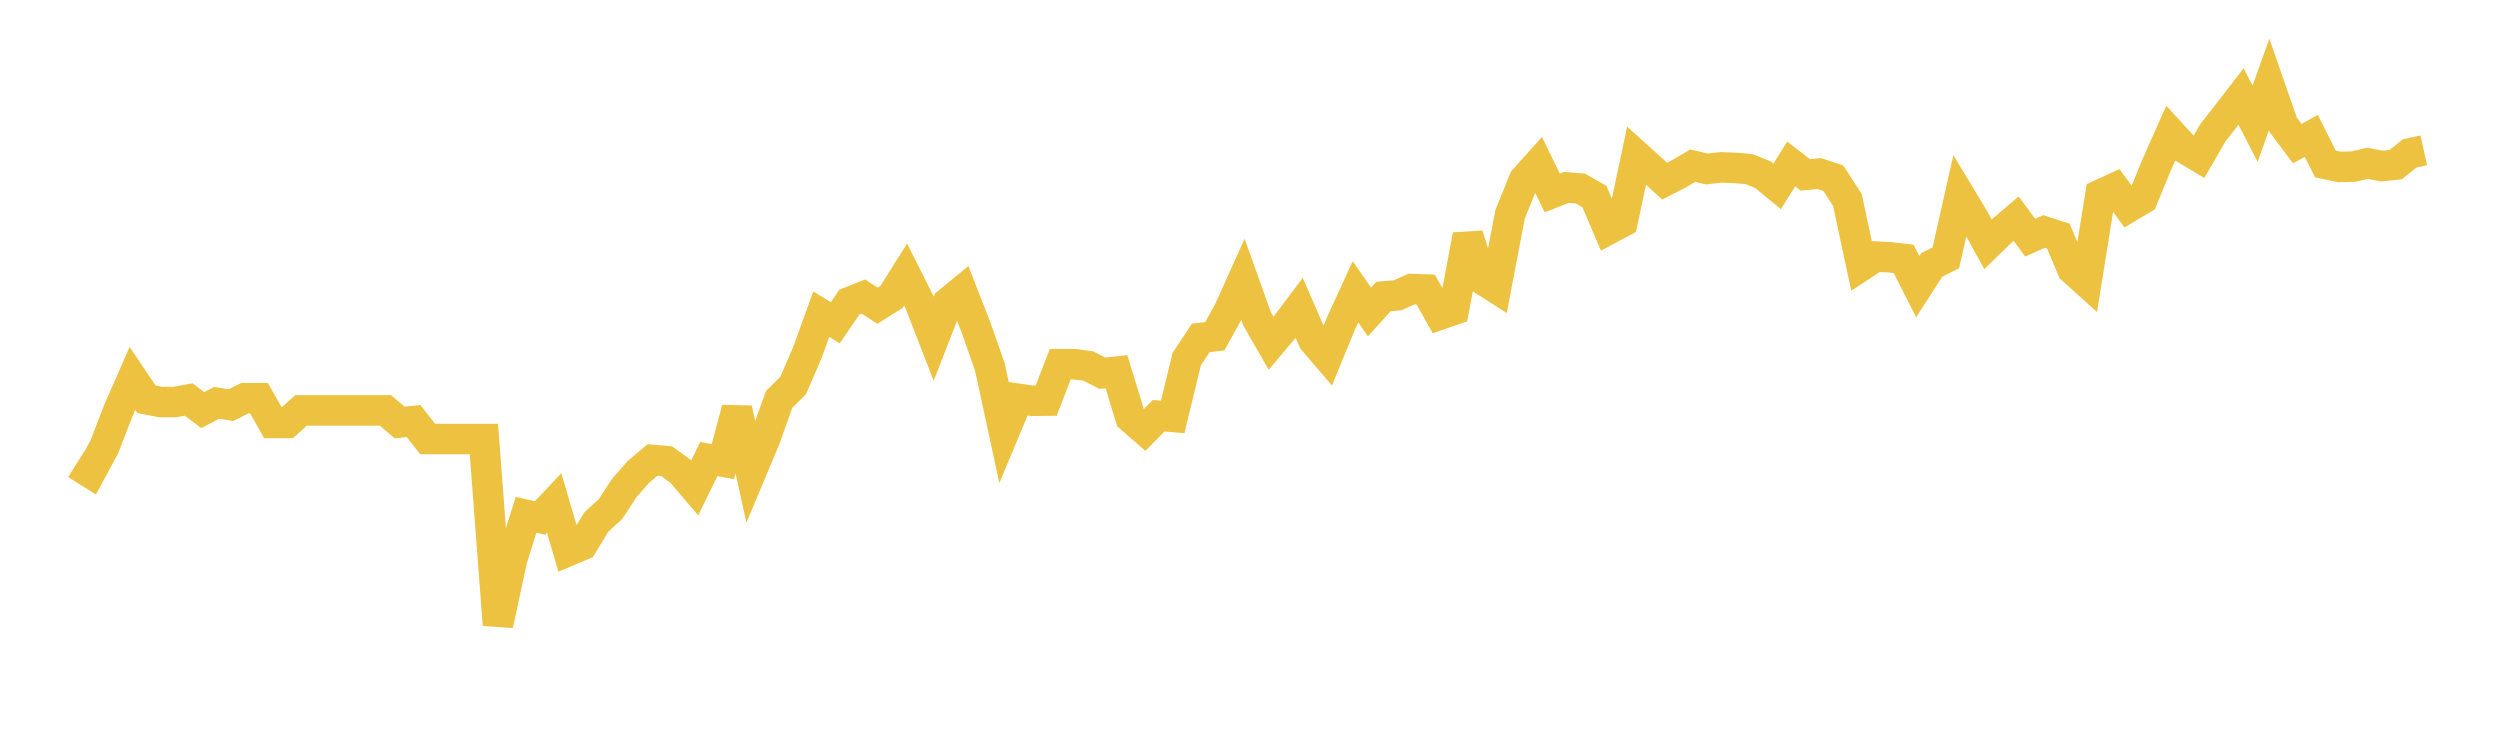 <svg width="164" height="48" xmlns="http://www.w3.org/2000/svg" xmlns:xlink="http://www.w3.org/1999/xlink"><path fill="none" stroke="rgb(237,194,64)" stroke-width="2" d="M5,30.447L5.922,31.024L6.844,29.313L7.766,26.927L8.689,24.823L9.611,26.192L10.533,26.374L11.455,26.374L12.377,26.206L13.299,26.904L14.222,26.422L15.144,26.579L16.066,26.121L16.988,26.121L17.91,27.745L18.832,27.745L19.754,26.922L20.677,26.922L21.599,26.922L22.521,26.922L23.443,26.922L24.365,26.922L25.287,26.922L26.21,27.717L27.132,27.621L28.054,28.802L28.976,28.802L29.898,28.802L30.82,28.802L31.743,28.802L32.665,40.992L33.587,36.707L34.509,33.774L35.431,33.976L36.353,32.998L37.275,36.146L38.198,35.756L39.12,34.244L40.042,33.401L40.964,31.997L41.886,30.948L42.808,30.173L43.731,30.254L44.653,30.924L45.575,32.002L46.497,30.116L47.419,30.284L48.341,26.814L49.263,30.99L50.186,28.787L51.108,26.205L52.03,25.289L52.952,23.157L53.874,20.61L54.796,21.173L55.719,19.818L56.641,19.456L57.563,20.056L58.485,19.476L59.407,18.009L60.329,19.846L61.251,22.224L62.174,19.856L63.096,19.099L64.018,21.455L64.94,24.094L65.862,28.366L66.784,26.159L67.707,26.292L68.629,26.282L69.551,23.891L70.473,23.891L71.395,24.012L72.317,24.486L73.24,24.382L74.162,27.405L75.084,28.206L76.006,27.274L76.928,27.348L77.85,23.556L78.772,22.169L79.695,22.056L80.617,20.379L81.539,18.332L82.461,20.914L83.383,22.522L84.305,21.424L85.228,20.199L86.15,22.321L87.072,23.397L87.994,21.157L88.916,19.143L89.838,20.462L90.76,19.448L91.683,19.371L92.605,18.96L93.527,18.994L94.449,20.642L95.371,20.323L96.293,15.426L97.216,18.309L98.138,18.899L99.06,14.062L99.982,11.784L100.904,10.759L101.826,12.66L102.749,12.294L103.671,12.365L104.593,12.895L105.515,15.049L106.437,14.555L107.359,10.213L108.281,11.046L109.204,11.884L110.126,11.41L111.048,10.868L111.97,11.086L112.892,10.979L113.814,11.014L114.737,11.091L115.659,11.464L116.581,12.226L117.503,10.753L118.425,11.474L119.347,11.387L120.269,11.694L121.192,13.119L122.114,17.435L123.036,16.83L123.958,16.876L124.88,16.983L125.802,18.804L126.725,17.375L127.647,16.914L128.569,12.823L129.491,14.352L130.413,16.024L131.335,15.128L132.257,14.343L133.18,15.59L134.102,15.185L135.024,15.484L135.946,17.666L136.868,18.496L137.79,12.763L138.713,12.339L139.635,13.595L140.557,13.046L141.479,10.814L142.401,8.737L143.323,9.743L144.246,10.296L145.168,8.705L146.09,7.527L147.012,6.332L147.934,8.117L148.856,5.541L149.778,8.188L150.701,9.421L151.623,8.914L152.545,10.754L153.467,10.953L154.389,10.928L155.311,10.709L156.234,10.897L157.156,10.8L158.078,10.063L159,9.861"></path></svg>